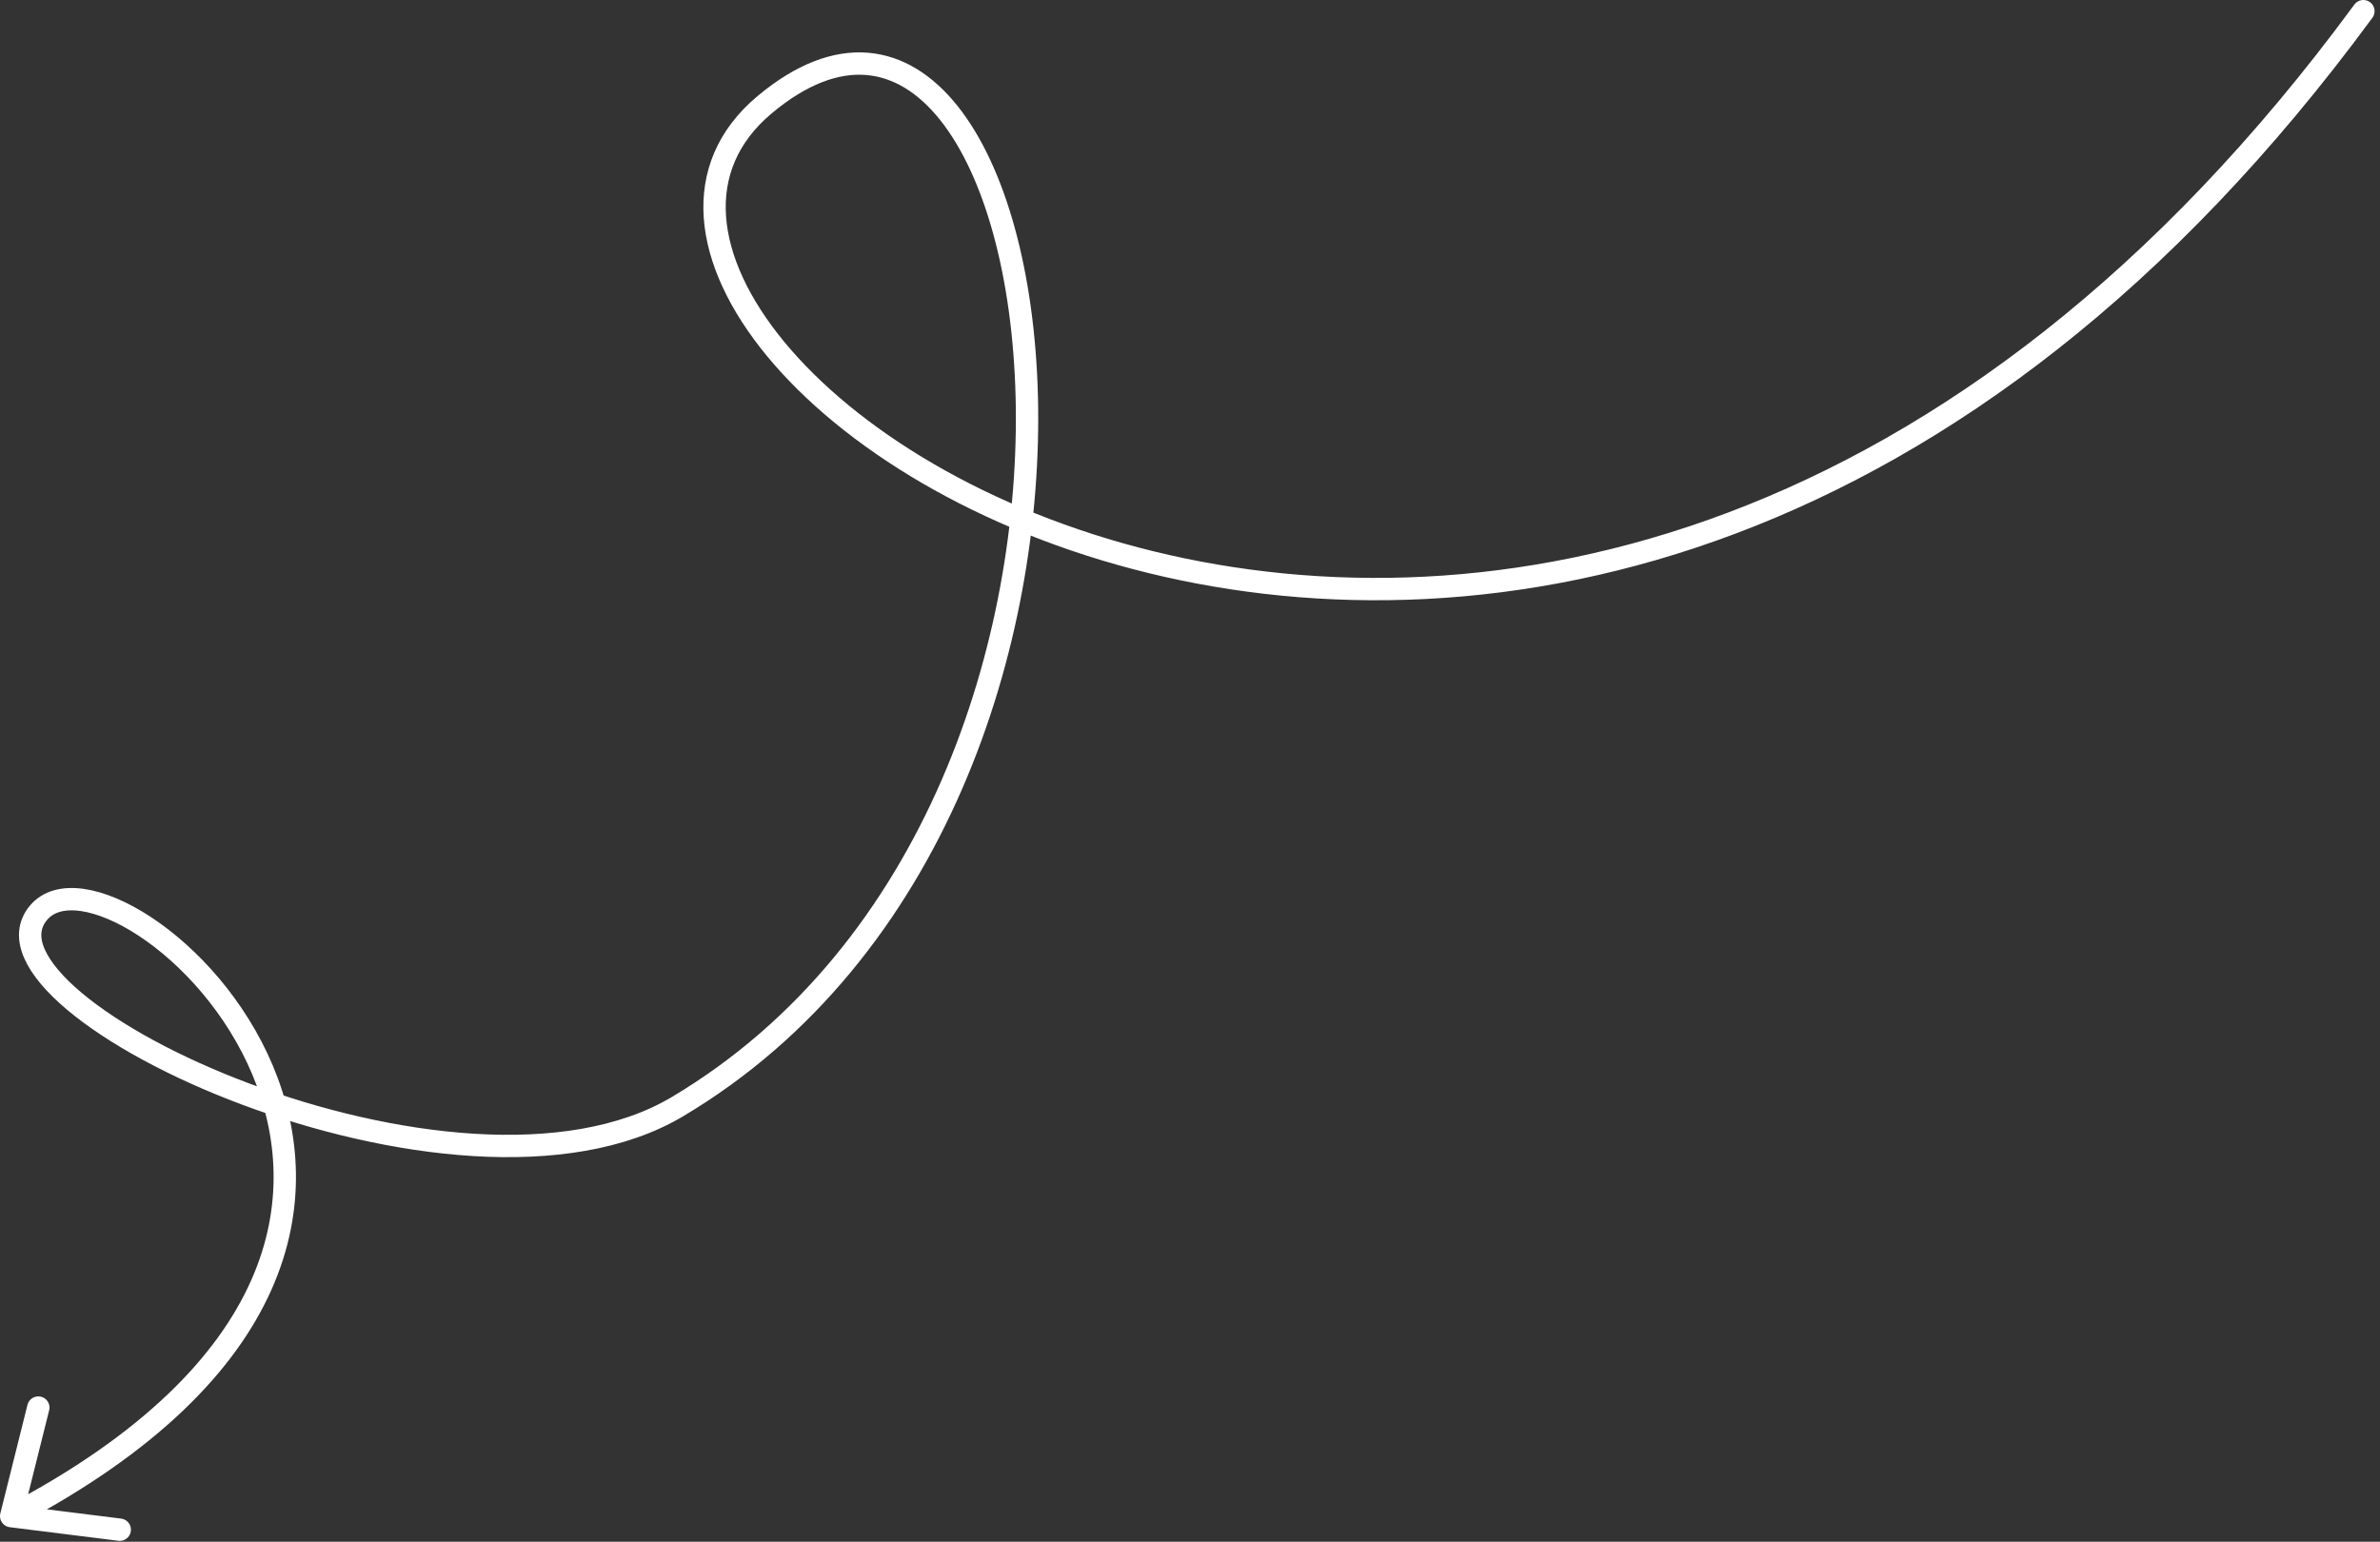 <?xml version="1.0" encoding="UTF-8"?> <svg xmlns="http://www.w3.org/2000/svg" width="213" height="138" viewBox="0 0 213 138" fill="none"><rect x="0" y="0" width="213" height="138" fill="#333333" stroke="none"/> <path d="M211.512 1C139.465 99.055 41.864 31.656 68.409 9.391C94.955 -12.874 107.078 71.416 60.632 99.055C40.909 110.791 -3.516 90.137 3.429 81.723C10.374 73.309 50.798 109.594 1 135.707M1 135.707L3.429 125.991M1 135.707L10.717 136.922" stroke="white" stroke-width="2" stroke-linecap="round" stroke-linejoin="round"></path> </svg> 